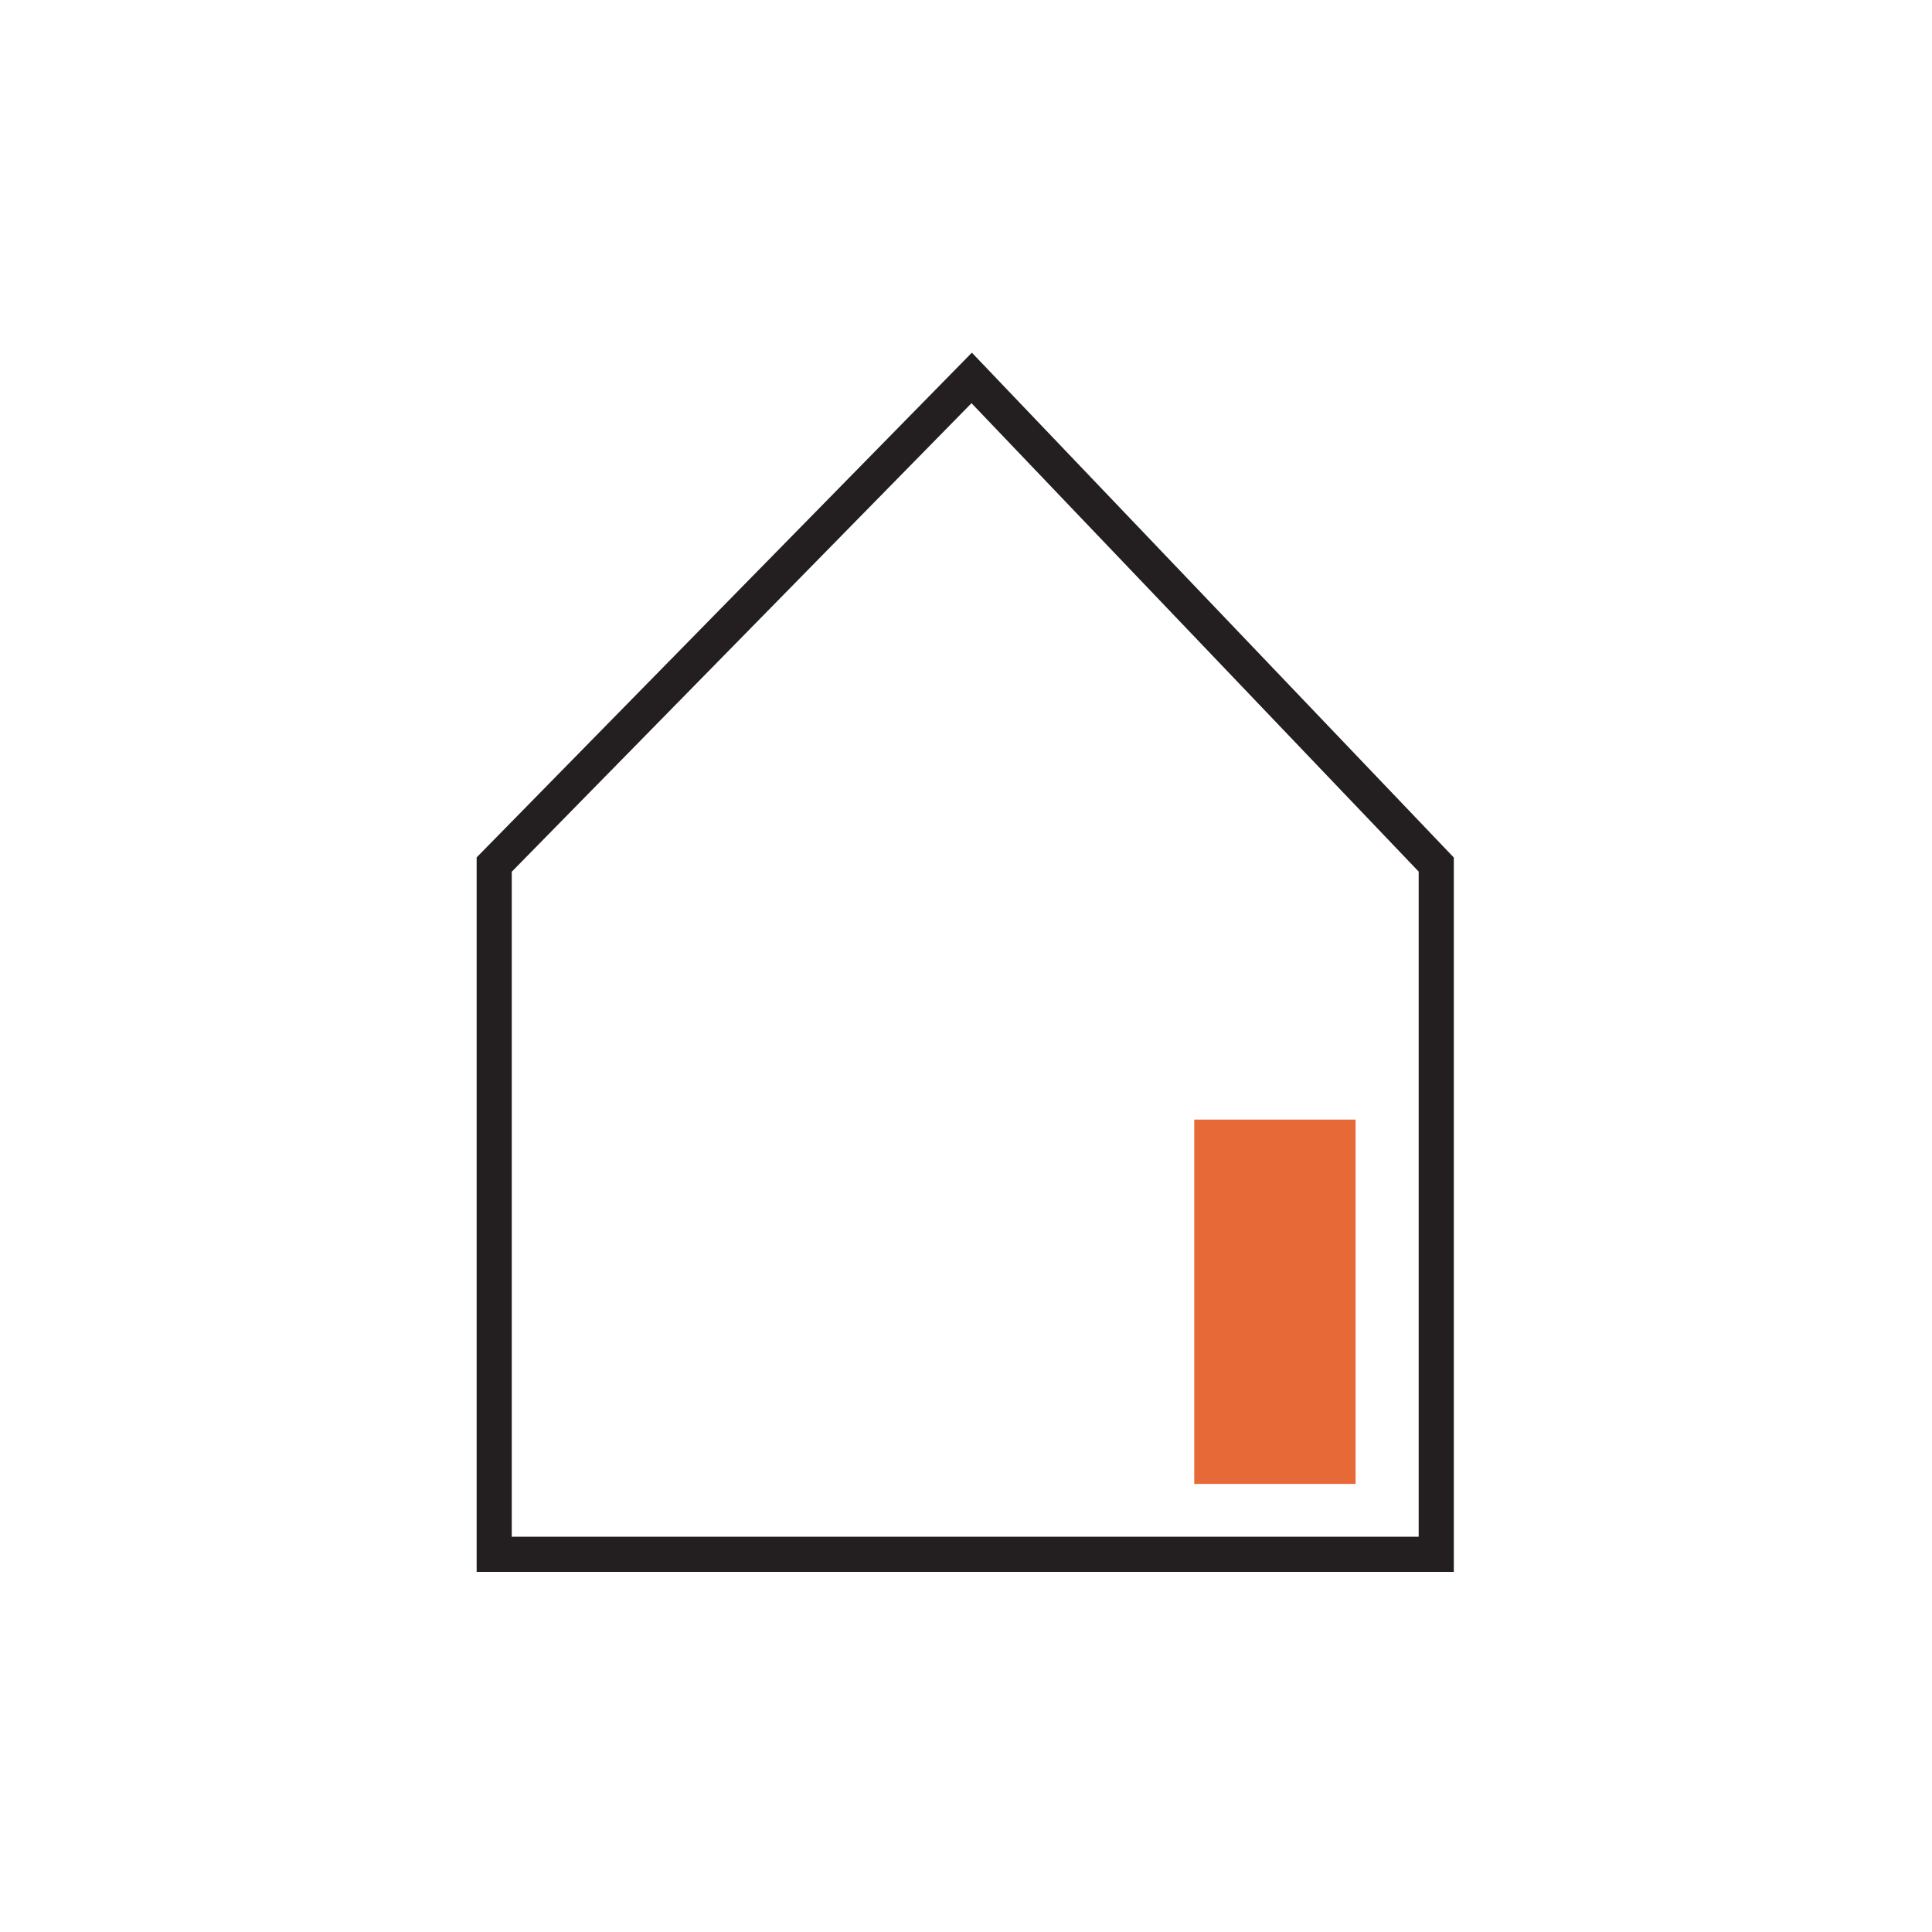 <?xml version="1.0" encoding="UTF-8"?>
<svg preserveAspectRatio="xMidYMid slice" xmlns="http://www.w3.org/2000/svg" xmlns:xlink="http://www.w3.org/1999/xlink" width="400px" height="400px" viewBox="0 0 1200 630" version="1.1">
  <!-- Generator: Sketch 52.5 (67469) - http://www.bohemiancoding.com/sketch -->
  <title>bolig</title>
  <desc>Created with Sketch.</desc>
  <g id="bolig" stroke="none" stroke-width="1" fill="none" fill-rule="evenodd">
    <g id="Group-3" transform="translate(440.426, 115)">
      <path d="M161.487,-0.002 L0.002,164.586 L0.002,397.564 L318.644,397.564 L318.644,164.628 L161.487,-0.002 Z M11.453,169.262 L161.368,16.475 L307.189,169.22 L307.189,386.105 L11.453,386.105 L11.453,169.262 Z" id="Fill-1" fill="#231F20"></path>
      <polygon id="Fill-2" fill="#E66937" points="234 368.888 286.613 368.888 286.613 250.084 234 250.084"></polygon>
    </g>
  </g>
</svg>
